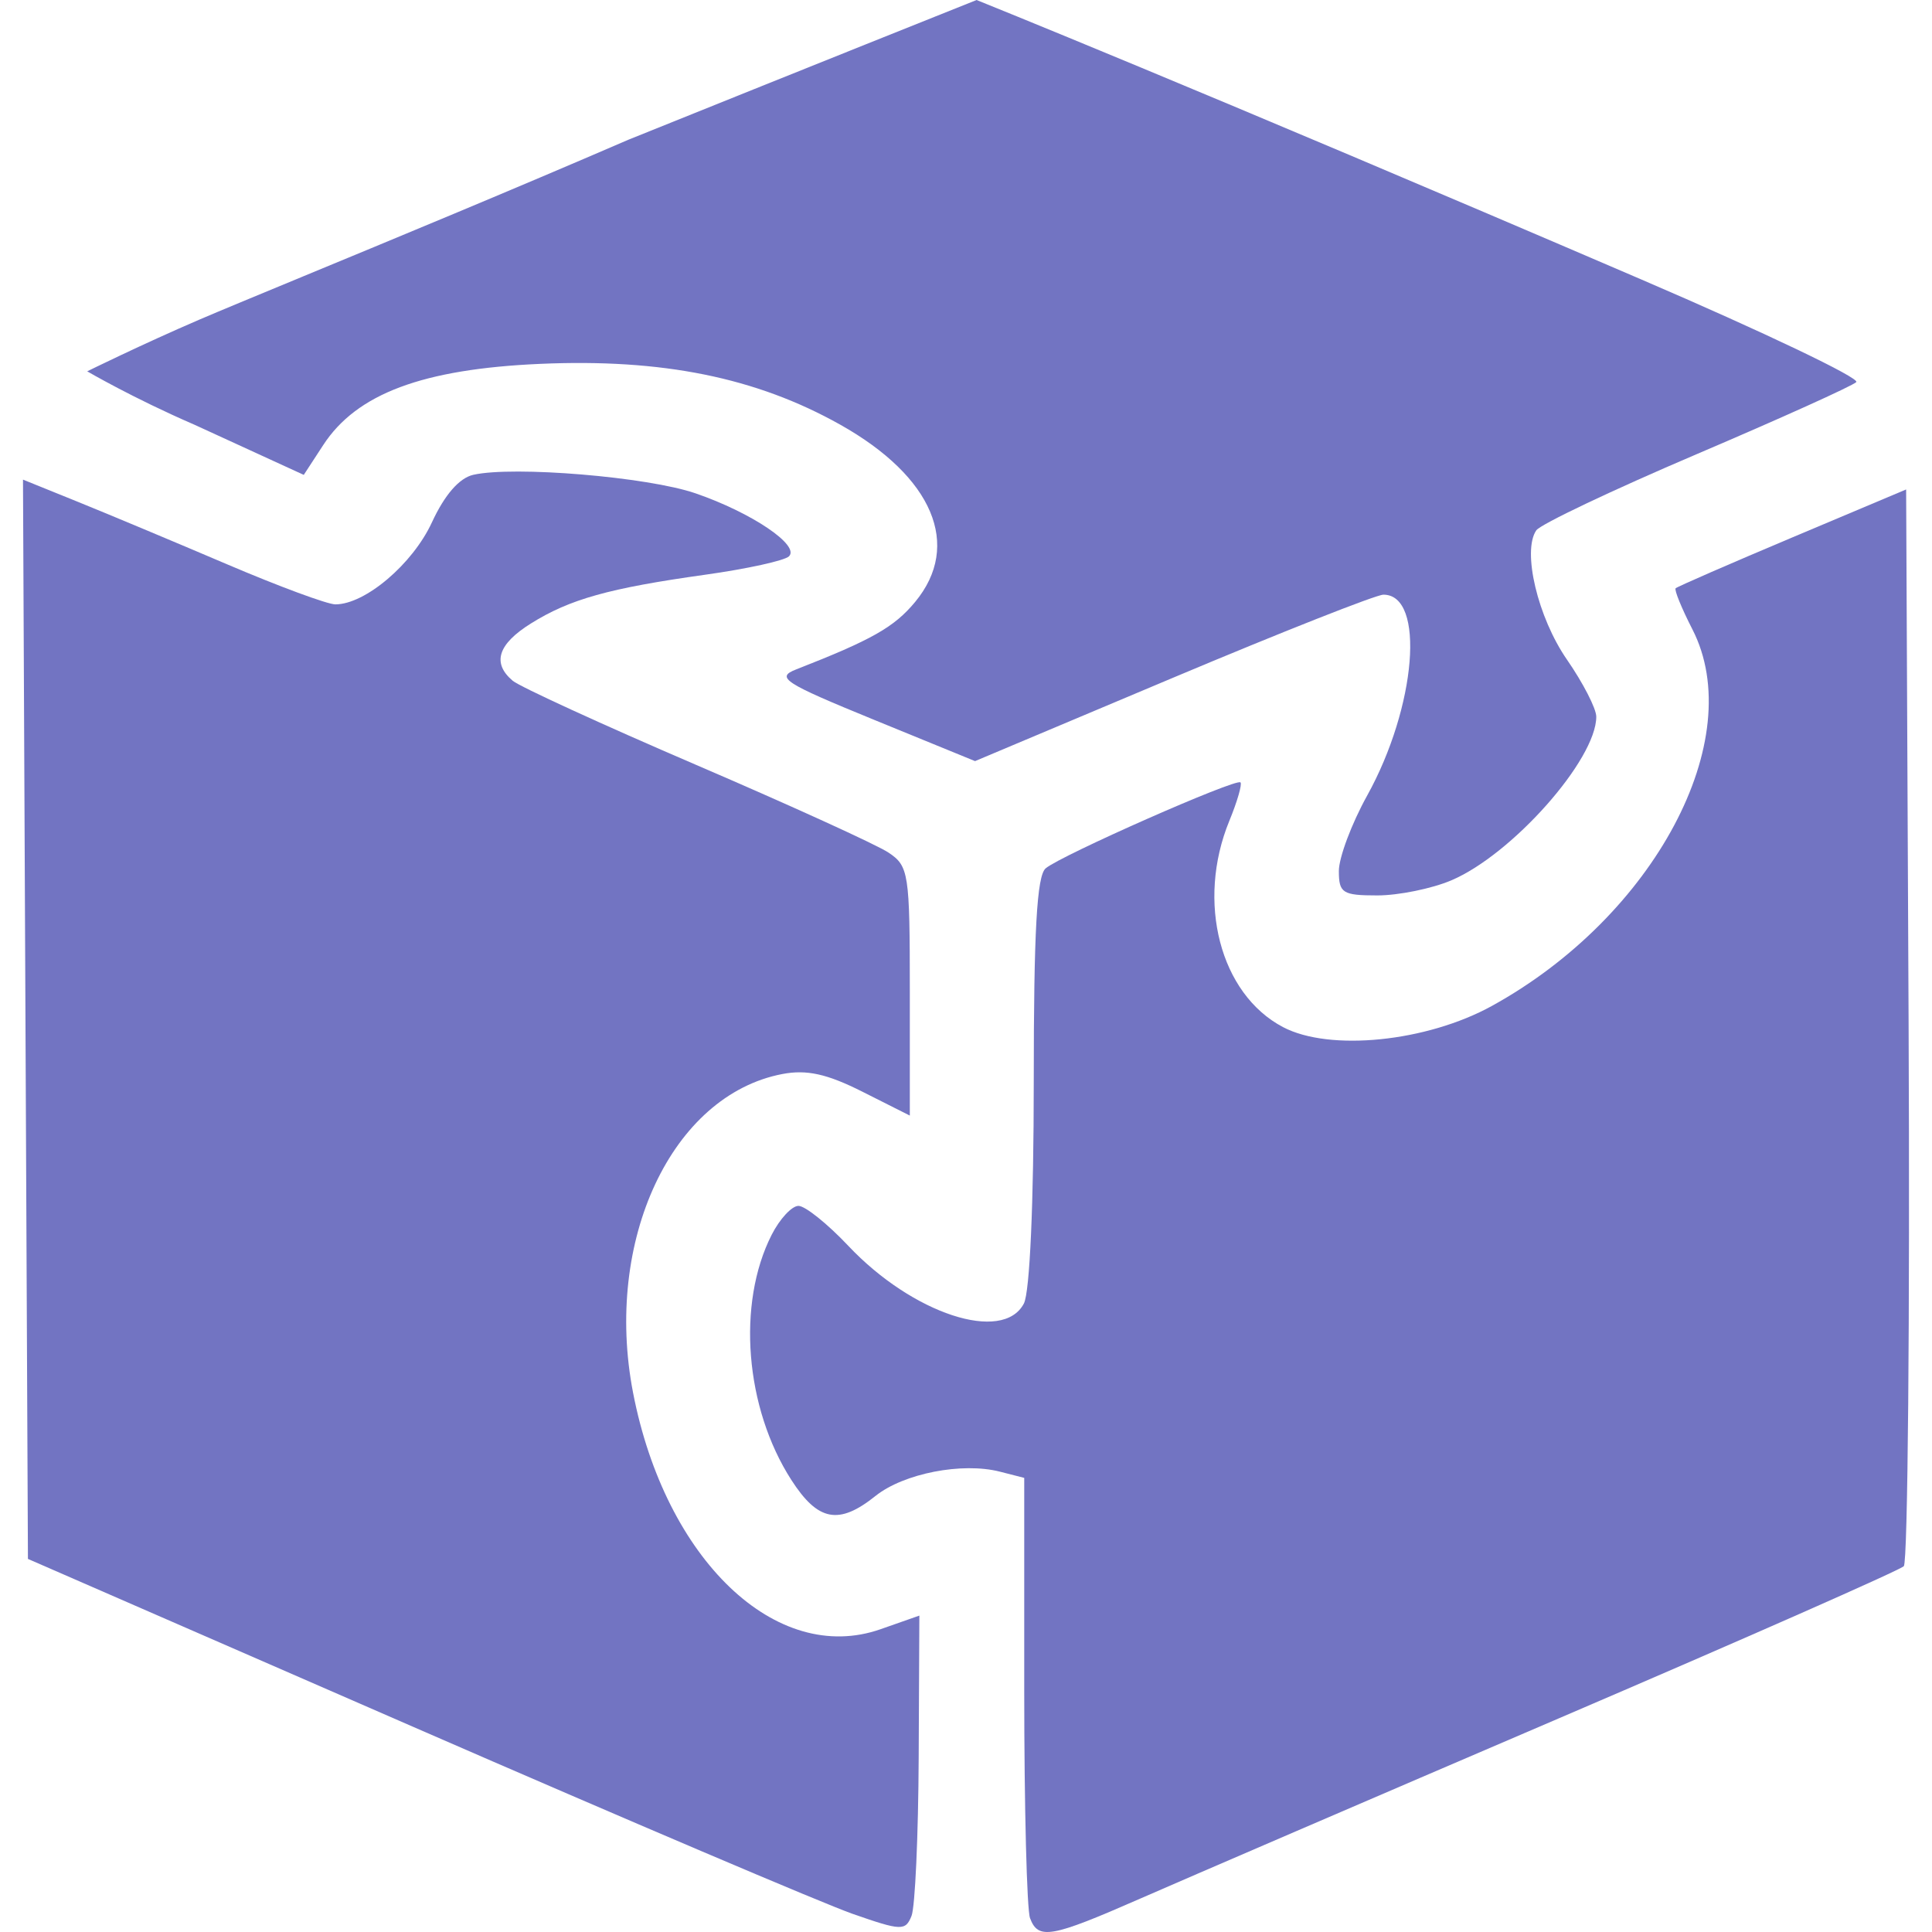 <svg width="100" height="100" viewBox="0 0 100 100" fill="none" xmlns="http://www.w3.org/2000/svg">
<path d="M15.689 14.306L15.678 14.311L15.628 14.332C13.237 15.32 11.363 16.096 10.328 16.54C7.342 17.824 4.514 19.22 4.514 19.22C4.514 19.22 6.883 20.607 10.072 21.987L15.723 24.58L16.731 23.035C18.462 20.379 21.874 19.101 27.949 18.834C34.281 18.555 39.14 19.539 43.489 21.98C48.291 24.676 49.792 28.224 47.37 31.153C46.29 32.459 45.129 33.117 41.206 34.65C40.137 35.067 40.57 35.347 45.238 37.256L50.468 39.395L60.699 35.087C66.325 32.718 71.234 30.78 71.607 30.78C73.786 30.78 73.314 36.581 70.759 41.188C69.956 42.636 69.299 44.389 69.299 45.084C69.299 46.224 69.492 46.347 71.288 46.347C72.383 46.347 74.104 45.997 75.113 45.57C78.266 44.234 82.623 39.319 82.623 37.096C82.623 36.677 81.94 35.348 81.107 34.144C79.594 31.96 78.779 28.526 79.518 27.45C79.733 27.137 83.462 25.366 87.804 23.514C92.147 21.662 95.871 19.981 96.08 19.778C96.289 19.576 91.293 17.189 84.977 14.475C61.81 4.518 50.547 0 50.547 0C50.547 0 41.206 3.733 32.521 7.234C26.518 9.829 20.196 12.443 15.689 14.306Z" fill="#7274C2"/>
<path d="M24.501 24.575C23.773 24.739 23.016 25.608 22.354 27.041C21.358 29.196 18.902 31.282 17.359 31.282C16.948 31.282 14.421 30.347 11.742 29.203C9.065 28.06 5.595 26.608 4.032 25.975L1.19 24.825L1.446 80.689L21.431 89.401C32.424 94.192 42.639 98.539 44.131 99.061C46.654 99.942 46.869 99.95 47.181 99.165C47.366 98.7 47.532 95.013 47.551 90.972L47.586 83.623L45.577 84.328C40.183 86.219 34.438 80.728 32.767 72.085C31.244 64.208 34.77 56.684 40.497 55.591C41.753 55.351 42.805 55.583 44.637 56.506L47.092 57.742V51.303C47.092 45.178 47.038 44.827 45.982 44.126C45.371 43.72 40.895 41.681 36.037 39.593C31.178 37.505 26.903 35.544 26.538 35.236C25.457 34.323 25.768 33.341 27.477 32.273C29.49 31.013 31.526 30.444 36.498 29.748C38.661 29.446 40.614 29.017 40.838 28.795C41.415 28.227 38.902 26.533 36.001 25.535C33.532 24.684 26.594 24.106 24.501 24.575Z" fill="#7274C2"/>
<path d="M92.769 27.817C89.528 29.183 86.812 30.367 86.731 30.449C86.651 30.53 87.041 31.486 87.597 32.572C90.515 38.263 85.631 47.435 77.218 52.068C73.841 53.928 68.826 54.435 66.407 53.162C63.15 51.448 61.909 46.68 63.63 42.487C64.041 41.487 64.3 40.591 64.207 40.496C63.985 40.27 54.929 44.266 54.124 44.945C53.667 45.331 53.507 48.181 53.507 55.982C53.507 62.271 53.302 66.889 52.996 67.47C51.906 69.543 47.23 68.007 43.908 64.484C42.835 63.347 41.675 62.416 41.33 62.416C40.984 62.416 40.36 63.089 39.941 63.913C38.128 67.481 38.561 72.874 40.959 76.601C42.339 78.745 43.417 78.95 45.316 77.43C46.772 76.265 49.797 75.673 51.751 76.172L53.014 76.495V87.492C53.014 93.54 53.149 98.846 53.314 99.283C53.74 100.414 54.395 100.299 59.015 98.273C61.279 97.281 71.013 93.088 80.649 88.957C90.284 84.826 98.335 81.274 98.541 81.066C98.748 80.857 98.859 68.231 98.789 53.009L98.661 25.334L92.769 27.817Z" fill="#7274C2"/>
</svg>
